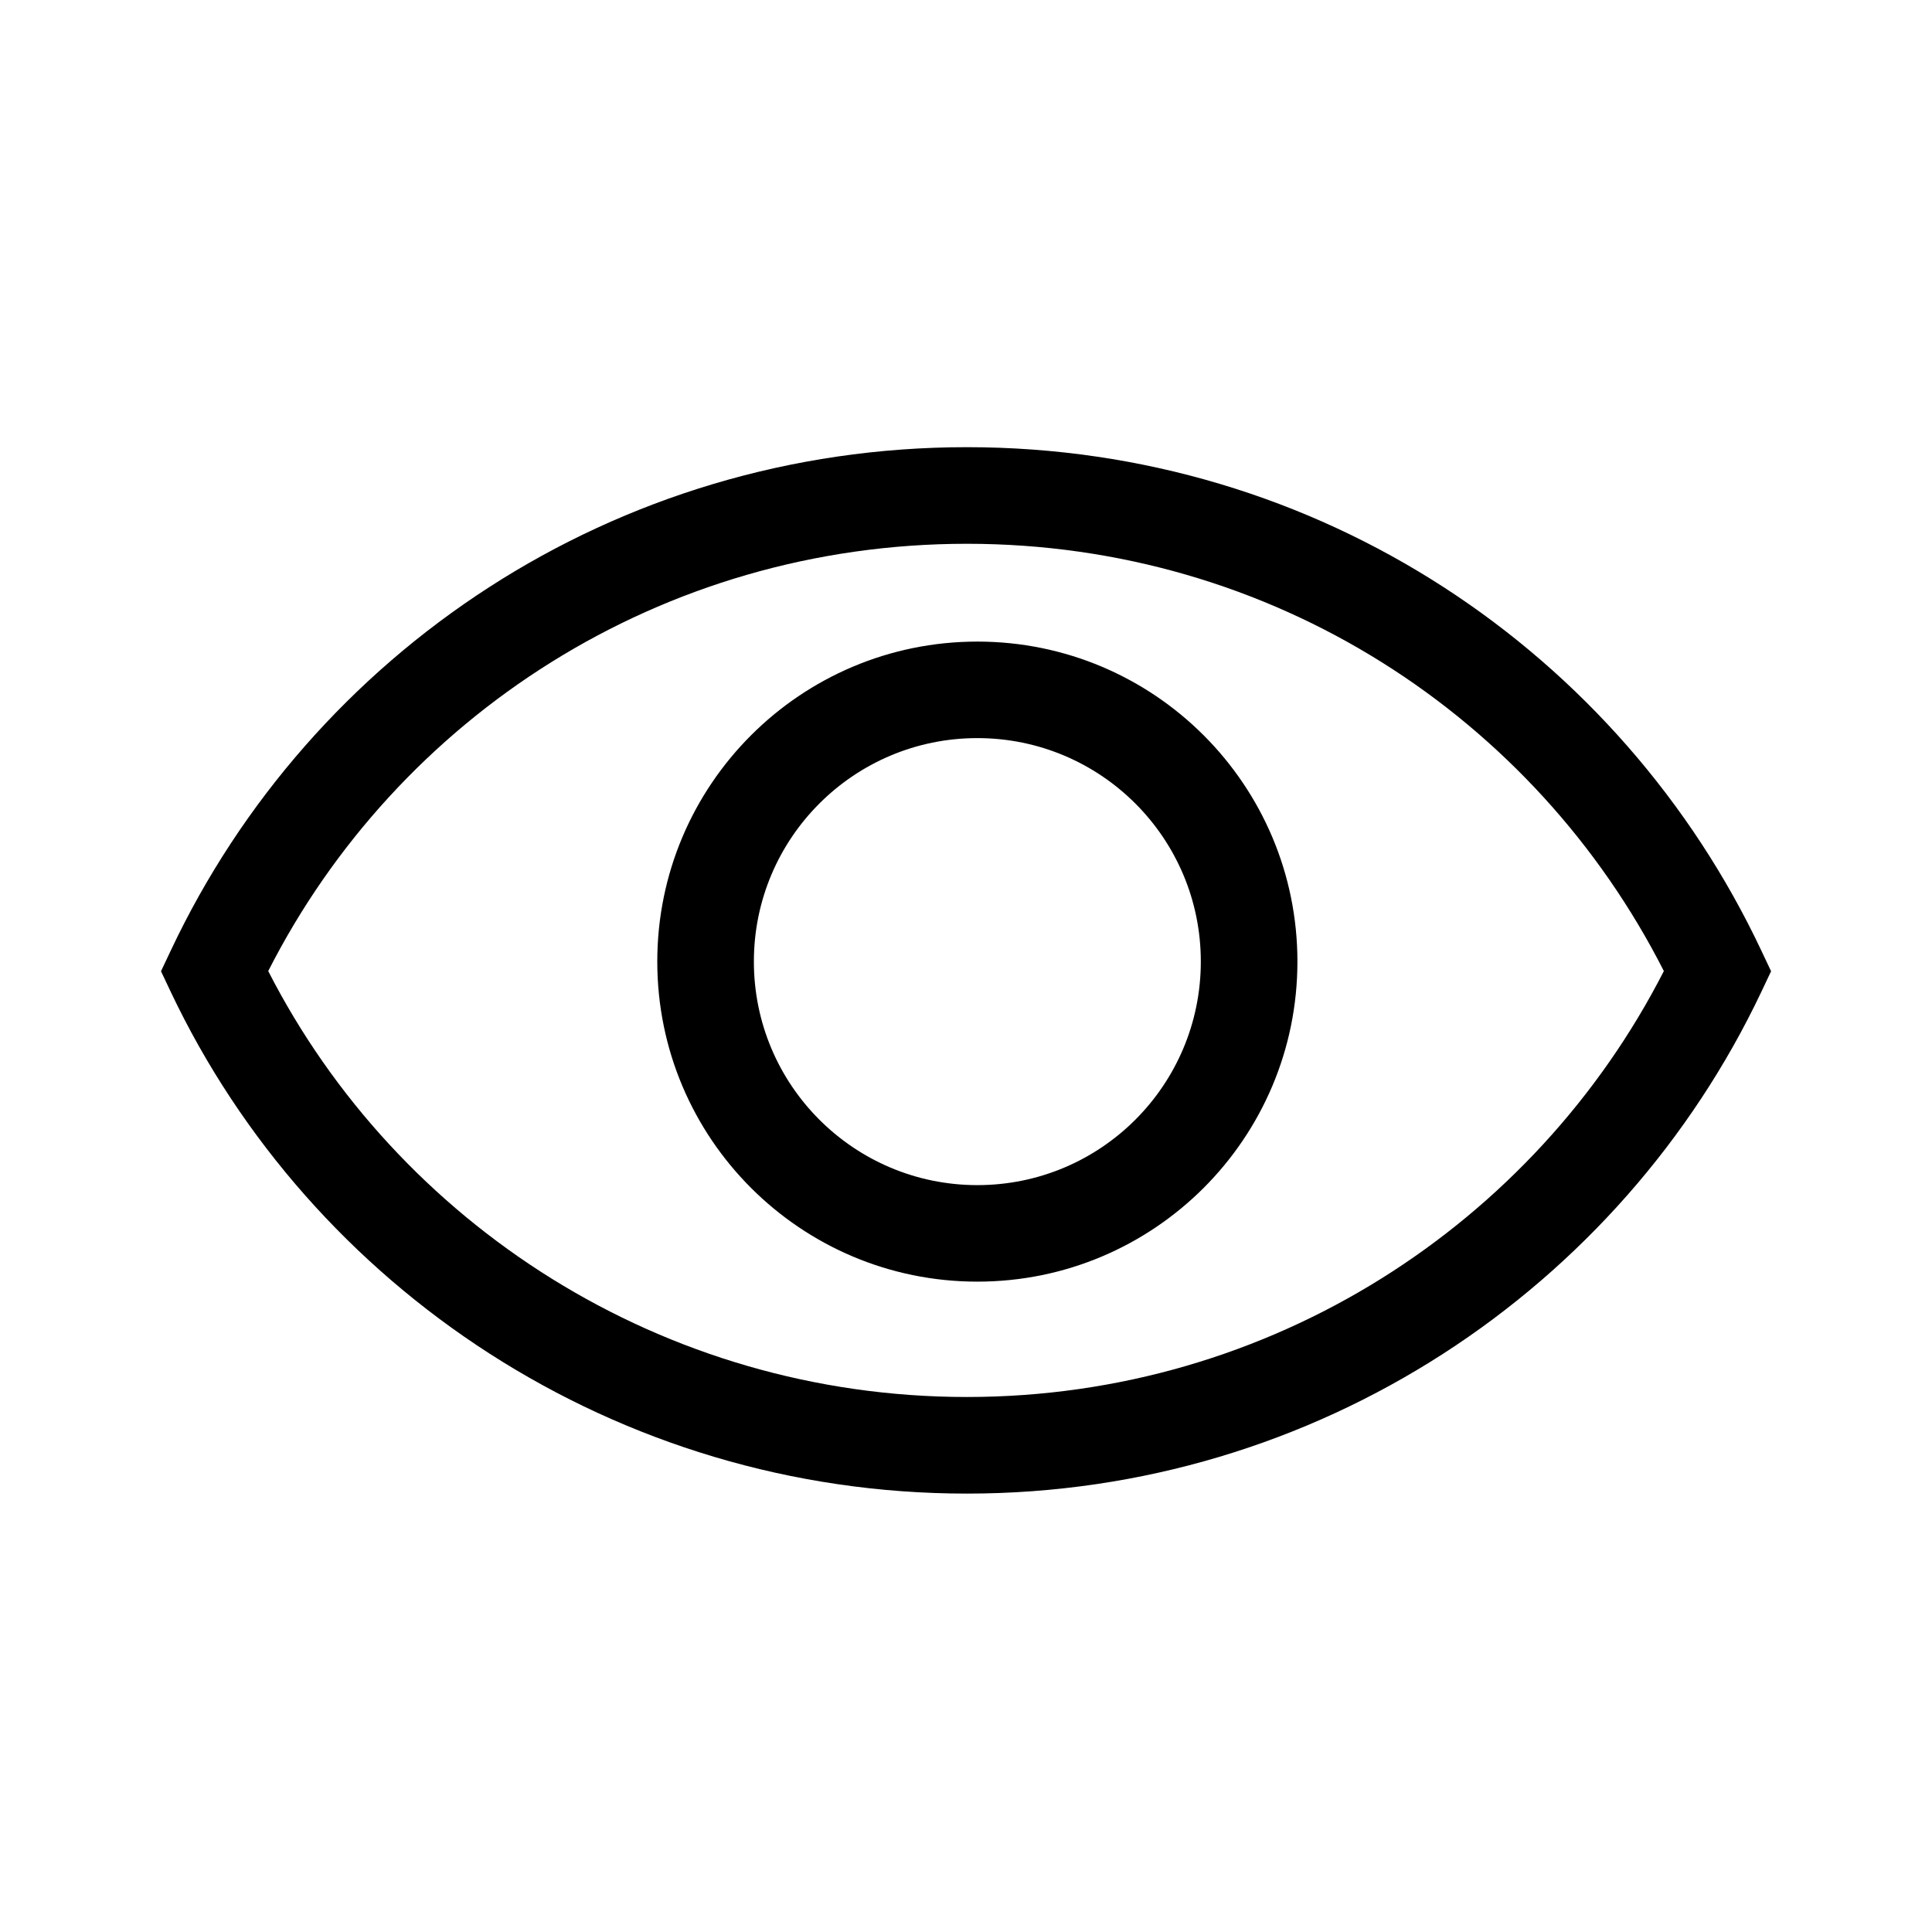 <svg width="24" height="24" viewBox="0 0 24 24" fill="none" xmlns="http://www.w3.org/2000/svg">
<path fill-rule="evenodd" clip-rule="evenodd" d="M12.011 17.354C8.23 17.354 4.935 15.199 3.332 12.063C4.935 8.909 8.211 6.755 12.011 6.755C15.809 6.755 19.067 8.908 20.669 12.063C19.066 15.2 15.79 17.354 12.011 17.354ZM12.011 5.555C7.63 5.555 3.865 8.107 2.121 11.809L2 12.065L2.121 12.321C3.866 16.002 7.652 18.554 12.011 18.554C16.371 18.554 20.135 16.001 21.88 12.321L22.001 12.065L21.88 11.809C20.136 8.109 16.392 5.555 12.011 5.555ZM9.365 11.945C9.365 10.412 10.608 9.169 12.141 9.169C13.675 9.169 14.917 10.412 14.917 11.945C14.917 13.479 13.675 14.722 12.141 14.722C10.608 14.722 9.365 13.479 9.365 11.945ZM12.141 7.97C9.945 7.97 8.165 9.75 8.165 11.945C8.165 14.141 9.945 15.921 12.141 15.921C14.337 15.921 16.117 14.141 16.117 11.945C16.117 9.75 14.337 7.97 12.141 7.97Z" fill="black"/>
</svg>
